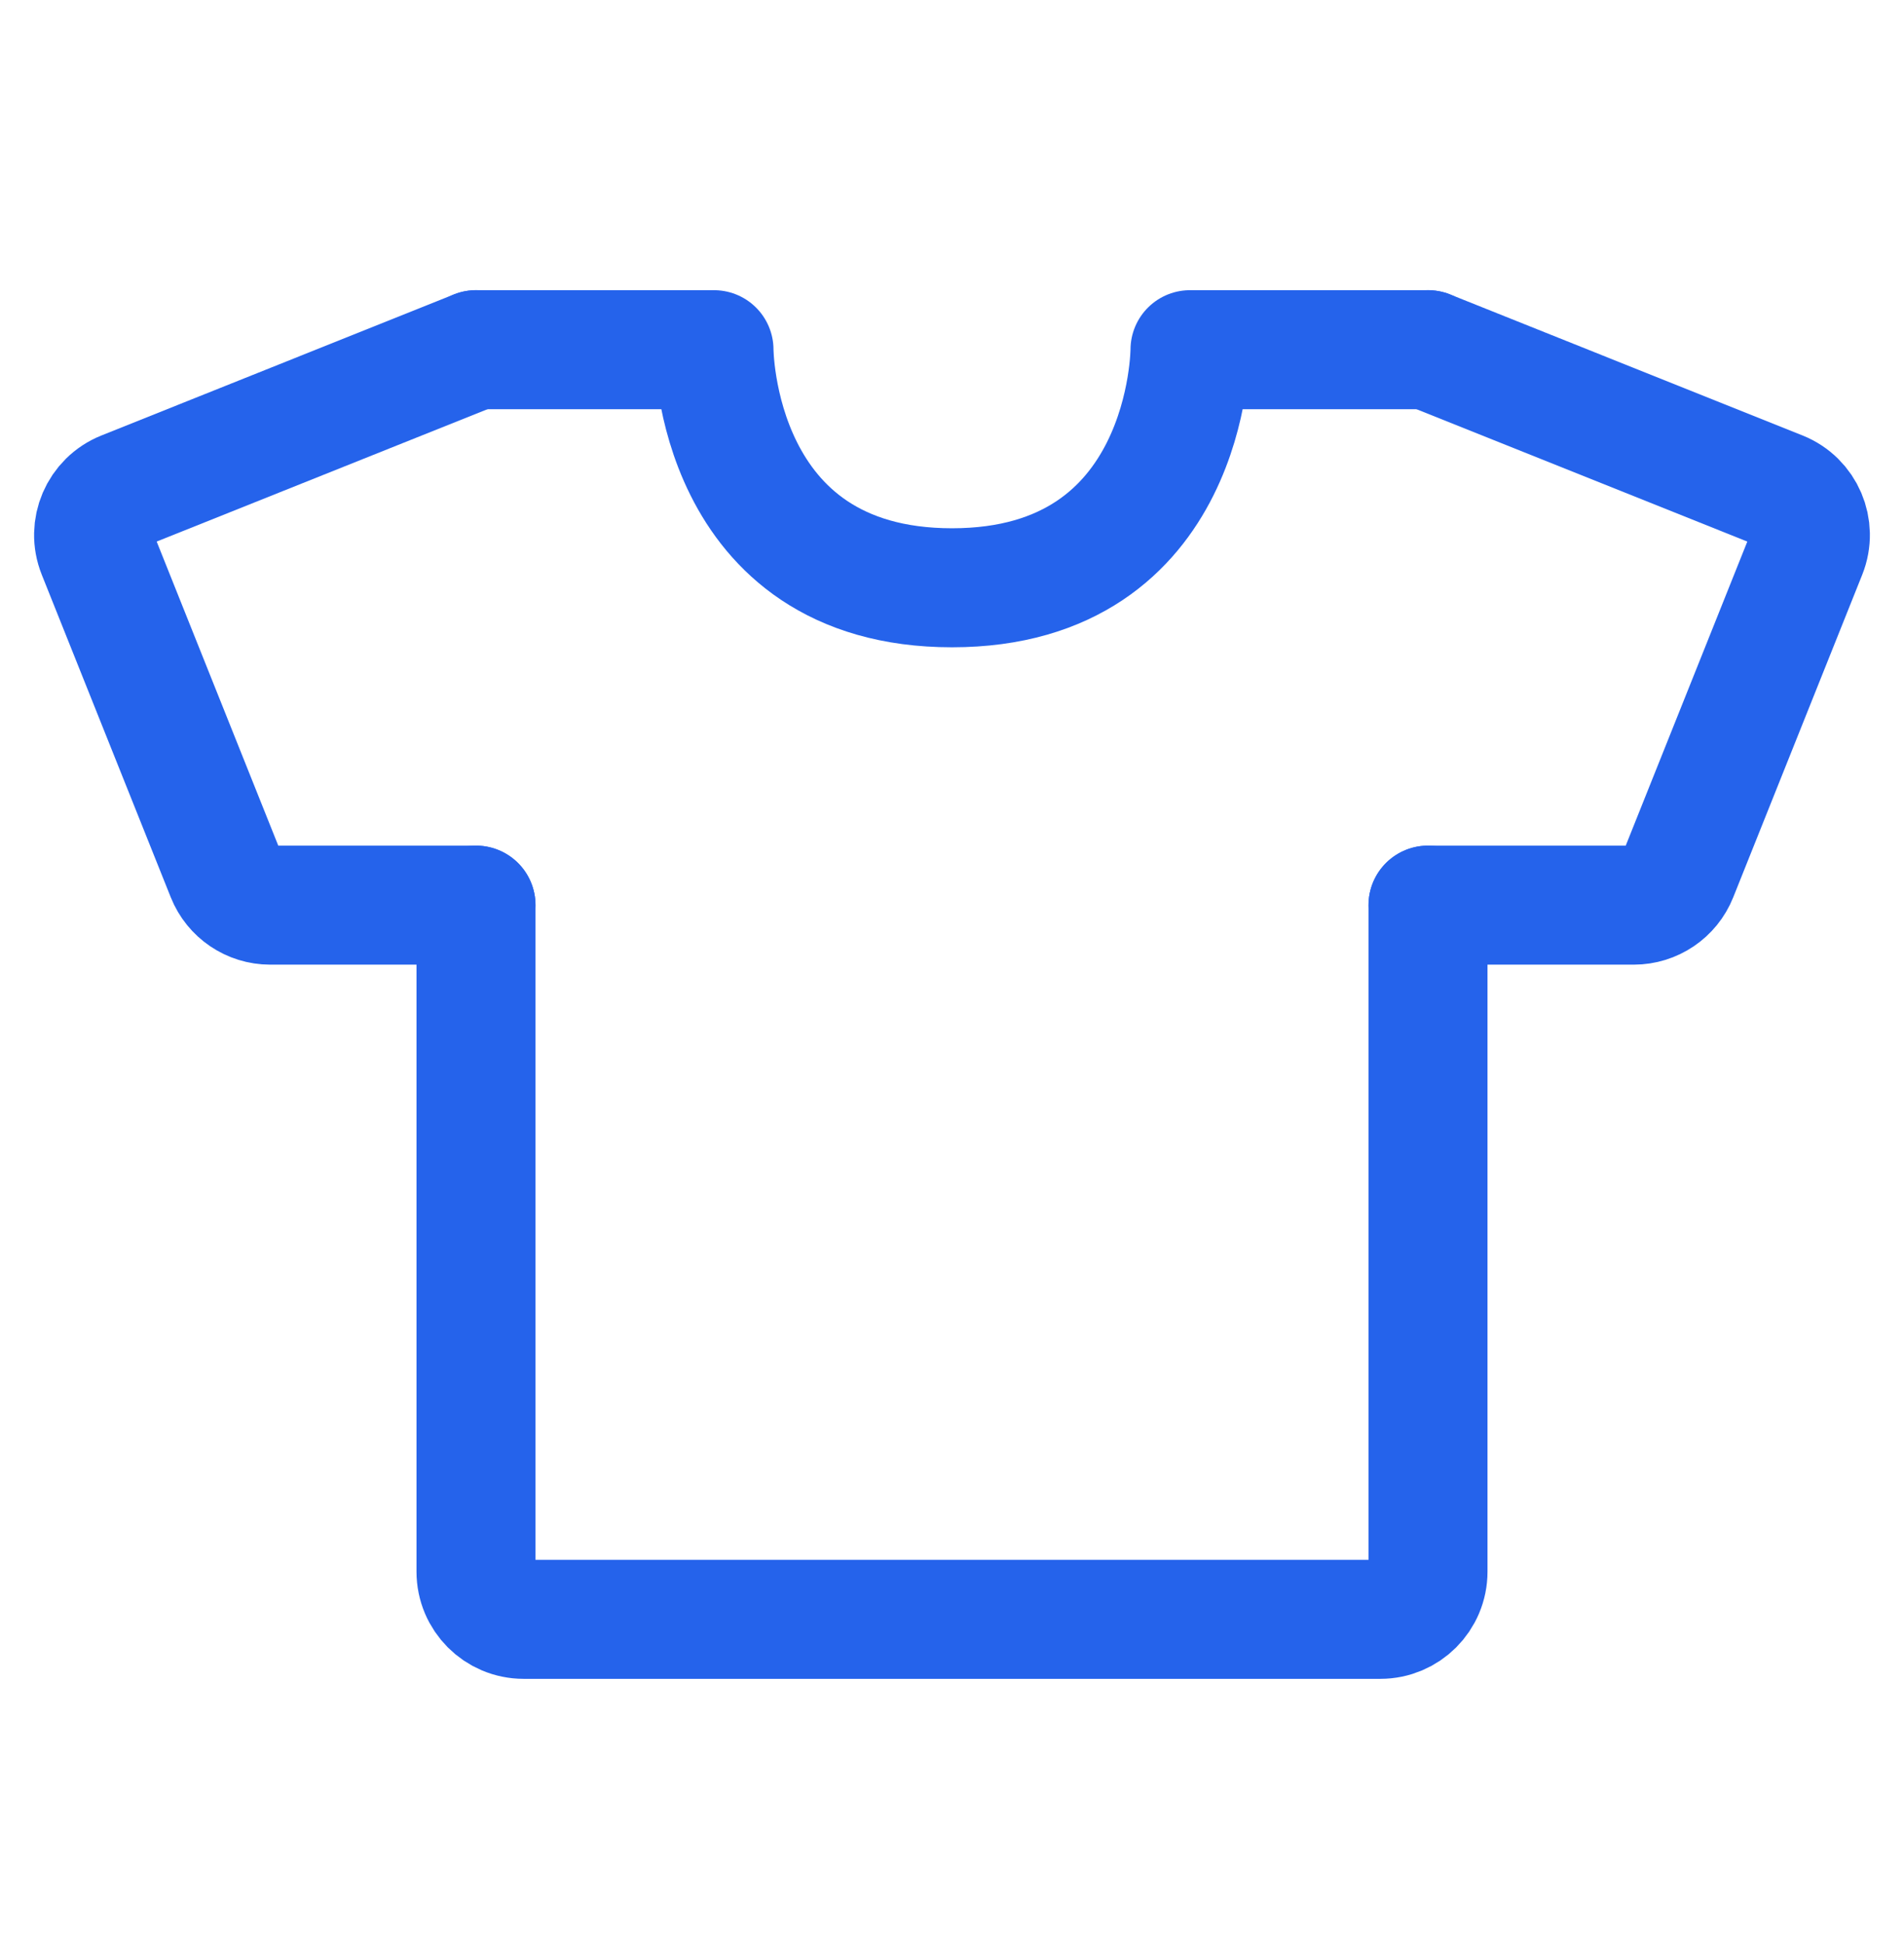 <svg width="48" height="49" viewBox="0 0 48 49" fill="none" xmlns="http://www.w3.org/2000/svg">
<path d="M12 8.814H18C18 8.814 18 14.815 24 14.815C30 14.815 30 8.814 30 8.814H36M36 22.814V39.614C36 40.277 35.463 40.815 34.8 40.815H13.2C12.537 40.815 12 40.277 12 39.614L12 22.814" stroke="#2563EB" stroke-width="3" stroke-linecap="round" stroke-linejoin="round"/>
<path d="M36 8.814L44.886 12.369C45.501 12.615 45.8 13.313 45.554 13.929L42.302 22.06C42.12 22.516 41.678 22.814 41.188 22.814H36" stroke="#2563EB" stroke-width="3" stroke-linecap="round" stroke-linejoin="round"/>
<path d="M12 8.814L3.114 12.369C2.499 12.615 2.199 13.313 2.446 13.929L5.698 22.06C5.88 22.516 6.322 22.814 6.812 22.814H12" stroke="#2563EB" stroke-width="3" stroke-linecap="round" stroke-linejoin="round"/>
</svg>
